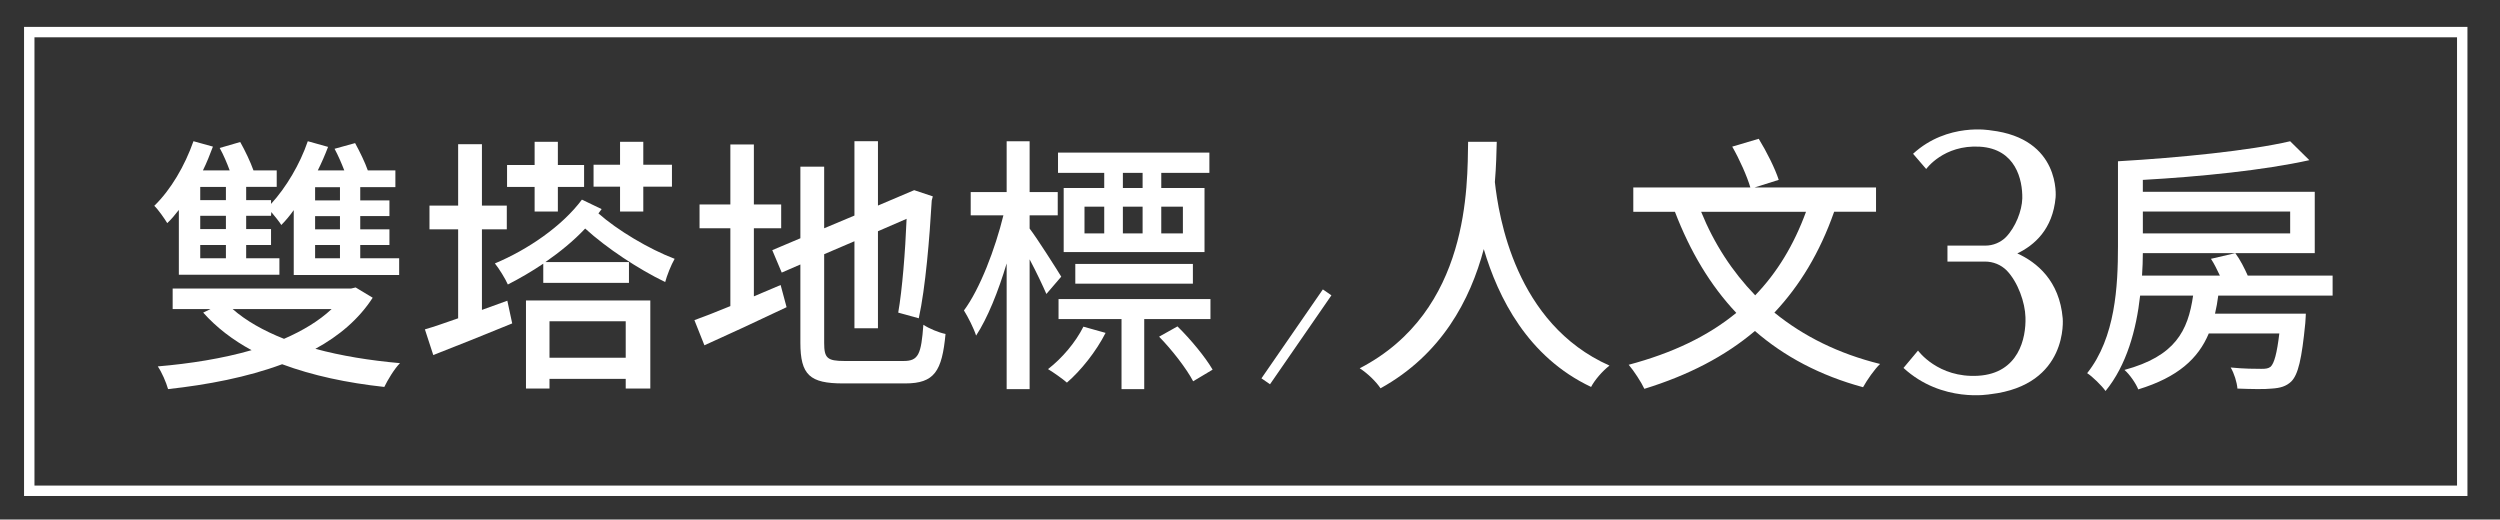 <?xml version="1.0" encoding="UTF-8"?>
<svg id="_圖層_1" data-name="圖層 1" xmlns="http://www.w3.org/2000/svg" viewBox="0 0 1920 399">
  <rect x="0" y="0" width="1920" height="399" fill="#333333" stroke="none"/>
  <defs>
    <style>
      .cls-1 {
        fill: none;
        stroke: #fff;
        stroke-miterlimit: 10;
        stroke-width: 8px;
      }

      .cls-2 {
        fill: #fff;
        stroke-width: 0px;
      }
    </style>
  </defs>
  <g>
    <g>
      <path class="cls-2" d="M137.38,161.19c-2.9,3.74-5.81,7.27-8.93,10.17-1.87-3.11-6.85-10.38-9.97-13.29,12.66-12.25,23.46-30.72,30.1-49.62l14.95,4.15c-2.28,6.02-4.78,12.46-7.68,18.27h20.55c-2.07-5.6-4.77-12.04-7.68-17.23l15.78-4.57c3.74,6.64,7.89,15.36,10.17,21.8h17.85v12.66h-23.46v10.17h19.1v2.91c11.62-12.66,22.21-30.52,28.23-48.16l15.57,4.36c-2.28,6.02-4.98,12.25-7.89,18.06h20.34c-2.08-5.4-4.77-11.63-7.47-16.61l15.78-4.36c3.53,6.44,7.68,14.95,9.76,20.97h21.18v12.87h-26.99v10.17h22.42v12.04h-22.42v10.17h22.42v12.04h-22.42v10.17h29.89v12.87h-80.96v-49.82c-3.12,4.36-6.23,8.1-9.55,11.42-1.45-2.49-4.98-6.64-7.68-9.96l-.21,2.91h-19.1v10.17h19.1v12.25h-19.1v10.17h25.53v12.66h-77.23v-49.82ZM286.22,228.66c-10.59,16.4-25.74,29.27-44.01,39.24,19.93,5.4,41.72,8.93,64.98,11-4.36,4.36-9.55,13.08-12.04,18.27-28.65-3.11-55.01-8.72-78.47-17.44-26.78,9.96-57.3,15.78-87.61,19.1-1.45-5.19-4.77-12.87-7.89-17.44,24.7-2.08,49.62-6.02,72.03-12.46-14.53-7.89-26.99-17.44-37.16-28.86l5.61-2.7h-29.06v-15.78h137.01l3.53-.83,13.08,7.89ZM173.5,143.55h-19.72v10.17h19.72v-10.17ZM173.5,165.76h-19.72v10.17h19.72v-10.17ZM173.5,188.18h-19.72v10.17h19.72v-10.17ZM178.69,237.38c10.17,8.93,23.67,16.61,39.44,22.84,14.32-6.23,26.78-13.7,36.54-22.84h-75.98ZM261.1,143.76h-19.1v10.17h19.1v-10.17ZM261.1,165.97h-19.1v10.17h19.1v-10.17ZM261.1,188.18h-19.1v10.17h19.1v-10.17Z"/>
      <path class="cls-2" d="M389.63,230.95l3.74,17.44c-20.76,8.51-42.97,17.44-60.62,24.29l-6.43-19.72c7.27-2.08,15.98-5.19,25.53-8.51v-68.3h-22.01v-18.27h22.01v-47.13h18.27v47.13h19.1v18.27h-19.1v61.86l19.51-7.06ZM459.59,163.89c14.53,12.87,38.82,27.4,58.54,34.88-2.7,4.57-6.02,13.08-7.27,17.85-20.55-9.96-44.84-25.95-61.45-41.1-8.93,9.55-19.51,18.06-30.52,25.74h64.15v15.99h-65.81v-14.74c-8.93,6.02-18.27,11.42-27.2,15.99-1.66-3.94-6.85-12.46-9.96-16.19,25.33-10.59,51.69-28.65,66.84-48.99l15.16,7.27-2.49,3.32ZM410.59,143.55h-21.17v-16.82h21.17v-17.85h17.85v17.85h20.14v16.82h-20.14v18.89h-17.85v-18.89ZM403.95,230.74h95.49v67.68h-18.89v-7.47h-58.54v7.47h-18.06v-67.68ZM422.01,246.72v28.03h58.54v-28.03h-58.54ZM476.2,143.34h-20.35v-16.81h20.35v-17.65h17.85v17.65h22.01v16.81h-22.01v19.1h-17.85v-19.1Z"/>
      <path class="cls-2" d="M599.53,218.9l4.57,17.02c-21.8,10.38-45.05,21.17-63.11,29.27l-7.68-19.31c7.47-2.7,17.02-6.44,27.61-10.8v-59.79h-23.67v-18.27h23.67v-46.09h18.06v46.09h20.97v18.27h-20.97v52.31l20.55-8.72ZM693.99,277.24c11.42,0,13.49-5.19,15.16-27.82,4.36,2.91,11.83,6.02,17.02,7.06-2.7,28.65-8.51,37.99-30.93,37.99h-47.75c-25.54,0-32.8-6.44-32.8-31.35v-60l-14.32,6.23-7.27-17.23,21.59-9.13v-55.01h18.27v47.33l23.25-9.76v-57.09h18.06v49.41l27.82-11.83,14.32,4.78-.83,3.11c-1.66,28.86-4.77,66.85-9.96,90.51l-15.78-4.36c3.11-17.85,5.4-46.71,6.43-72.04l-22,9.55v74.53h-18.06v-66.85l-23.25,9.96v68.09c0,11.62,2.28,13.91,15.57,13.91h45.46Z"/>
      <path class="cls-2" d="M803.62,225.76c-2.7-6.23-7.68-16.81-12.87-26.57v99.65h-17.64v-96.53c-6.44,21.59-14.74,42.14-23.46,55.43-1.87-5.81-6.23-14.32-9.34-19.31,12.25-16.4,24.08-47.54,30.31-73.07h-25.12v-17.85h27.61v-39.03h17.64v39.03h21.59v17.85h-21.59v10.17c5.61,7.27,20.76,31.14,24.29,36.95l-11.42,13.29ZM849.09,255.65c-7.27,14.32-18.89,28.86-29.69,38.2-3.32-2.91-10.38-7.89-14.53-10.38,10.8-8.3,21.17-20.55,27.19-32.59l17.03,4.77ZM848.05,132.75h-35.5v-15.57h116.26v15.57h-36.95v11.63h33.21v49.2h-108.16v-49.2h31.14v-11.63ZM878.77,245.06v53.77h-17.44v-53.77h-48.37v-15.36h116.67v15.36h-50.86ZM825.83,217.87v-15.15h90.31v15.15h-90.31ZM832.89,179.25h15.16v-20.55h-15.16v20.55ZM877.52,132.75h-15.15v11.63h15.15v-11.63ZM862.37,179.25h15.15v-20.55h-15.15v20.55ZM904.3,250.67c10.38,10.17,21.59,23.87,26.99,33.22l-14.95,8.93c-4.98-9.55-16.19-24.08-26.15-34.25l14.11-7.89ZM891.85,158.7v20.55h16.61v-20.55h-16.61Z"/>
      <path class="cls-2" d="M1149.51,108.88c-.21,7.89-.41,18.68-1.45,30.93,2.9,25.95,15.57,108.78,88.02,140.96-5.61,4.36-11.42,11.21-14.12,16.4-48.78-23.04-71.41-68.72-82.42-105.87-10.38,39.03-32.39,80.96-79.3,106.91-3.32-4.98-9.55-11.21-15.98-15.36,84.91-44.01,82.62-140.75,83.25-173.97h22Z"/>
      <path class="cls-2" d="M1408.61,162.65c-11,31.35-26.37,56.67-45.88,77.43,22.21,18.06,49.2,31.55,81.17,39.44-4.36,4.15-9.96,12.25-13.08,17.85-33.01-8.93-60.62-23.67-83.04-43.18-23.04,19.51-51.27,34.05-84.91,44.43-2.28-4.98-8.1-13.91-12.04-18.48,33.42-8.93,60.62-21.8,82.63-39.86-20.14-21.38-35.5-47.33-47.12-77.64h-31.97v-18.68h89.89c-2.49-8.51-8.3-21.59-13.91-31.35l20.35-6.02c6.02,9.76,12.66,23.04,15.36,31.55l-18.48,5.81h93.21v18.68h-32.17ZM1306.47,162.65c9.96,24.5,23.87,45.88,41.52,64.15,16.82-17.44,29.68-38.61,39.03-64.15h-80.55Z"/>
      <path class="cls-2" d="M1528.6,302.73s-37.04,7.08-66.72-20.15l11.16-13.34s15.25,21.24,46.3,19.34c31.04-1.91,36.76-28.87,36.22-44.93-.27-11.17-5.72-26.96-14.43-35.95-4.36-4.36-10.35-6.81-16.61-6.81h-28.87v-12.26h29.14c5.99,0,11.71-2.45,15.8-6.54,7.35-7.63,12.26-20.15,12.53-29.68.27-14.16-4.9-38.13-32.68-39.76-27.78-1.63-41.12,17.16-41.12,17.16l-10.08-11.71c26.42-24.24,59.64-17.97,59.64-17.97,54.19,6.26,49.83,51.47,49.83,51.47-2.18,24.51-16.34,36.76-29.41,43.03,14.98,6.81,32.41,20.97,34.86,49.84,0,0,4.9,51.2-55.55,58.28Z"/>
      <path class="cls-2" d="M1703.62,227c-.62,4.98-1.45,9.34-2.49,13.91h69.75s-.21,4.98-.42,7.27c-2.7,27.4-5.4,39.44-10.8,44.84-3.94,3.74-8.51,4.98-14.74,5.4-5.61.62-15.78.41-26.57,0-.41-4.98-2.49-11.63-5.19-16.19,9.96,1.04,19.72,1.04,23.46,1.04,3.53,0,5.4-.21,7.27-1.66,2.7-2.7,4.77-9.96,6.64-25.53h-54.18c-8.1,19.31-23.67,33.63-54.18,42.97-1.66-4.36-6.64-11.63-10.59-14.95,39.03-10.59,48.79-29.9,52.73-57.09h-40.69c-2.9,26.16-10.38,53.56-26.57,73.28-2.7-3.94-10.38-11.42-14.11-13.7,21.8-27.4,23.66-67.26,23.66-97.36v-65.39h.21c46.5-2.7,100.89-8.1,132.03-15.36l14.74,14.53c-34.67,7.68-83.45,12.66-127.88,15.15v9.13h132.03v47.12h-132.03c0,5.4-.21,11.21-.62,17.23h59.79c-2.08-4.36-4.36-9.13-6.85-12.87l18.69-4.36c3.74,4.98,7.06,11.63,9.55,17.23h65.19v15.36h-87.81ZM1645.71,162.44v16.81h113.14v-16.81h-113.14Z"/>
    </g>
    <line class="cls-1" x1="1019.24" y1="224.54" x2="972.08" y2="292.84"/>
  </g>
  <rect class="cls-1" x="22.47" y="24.65" width="1868.53" height="352.27"/>
</svg>